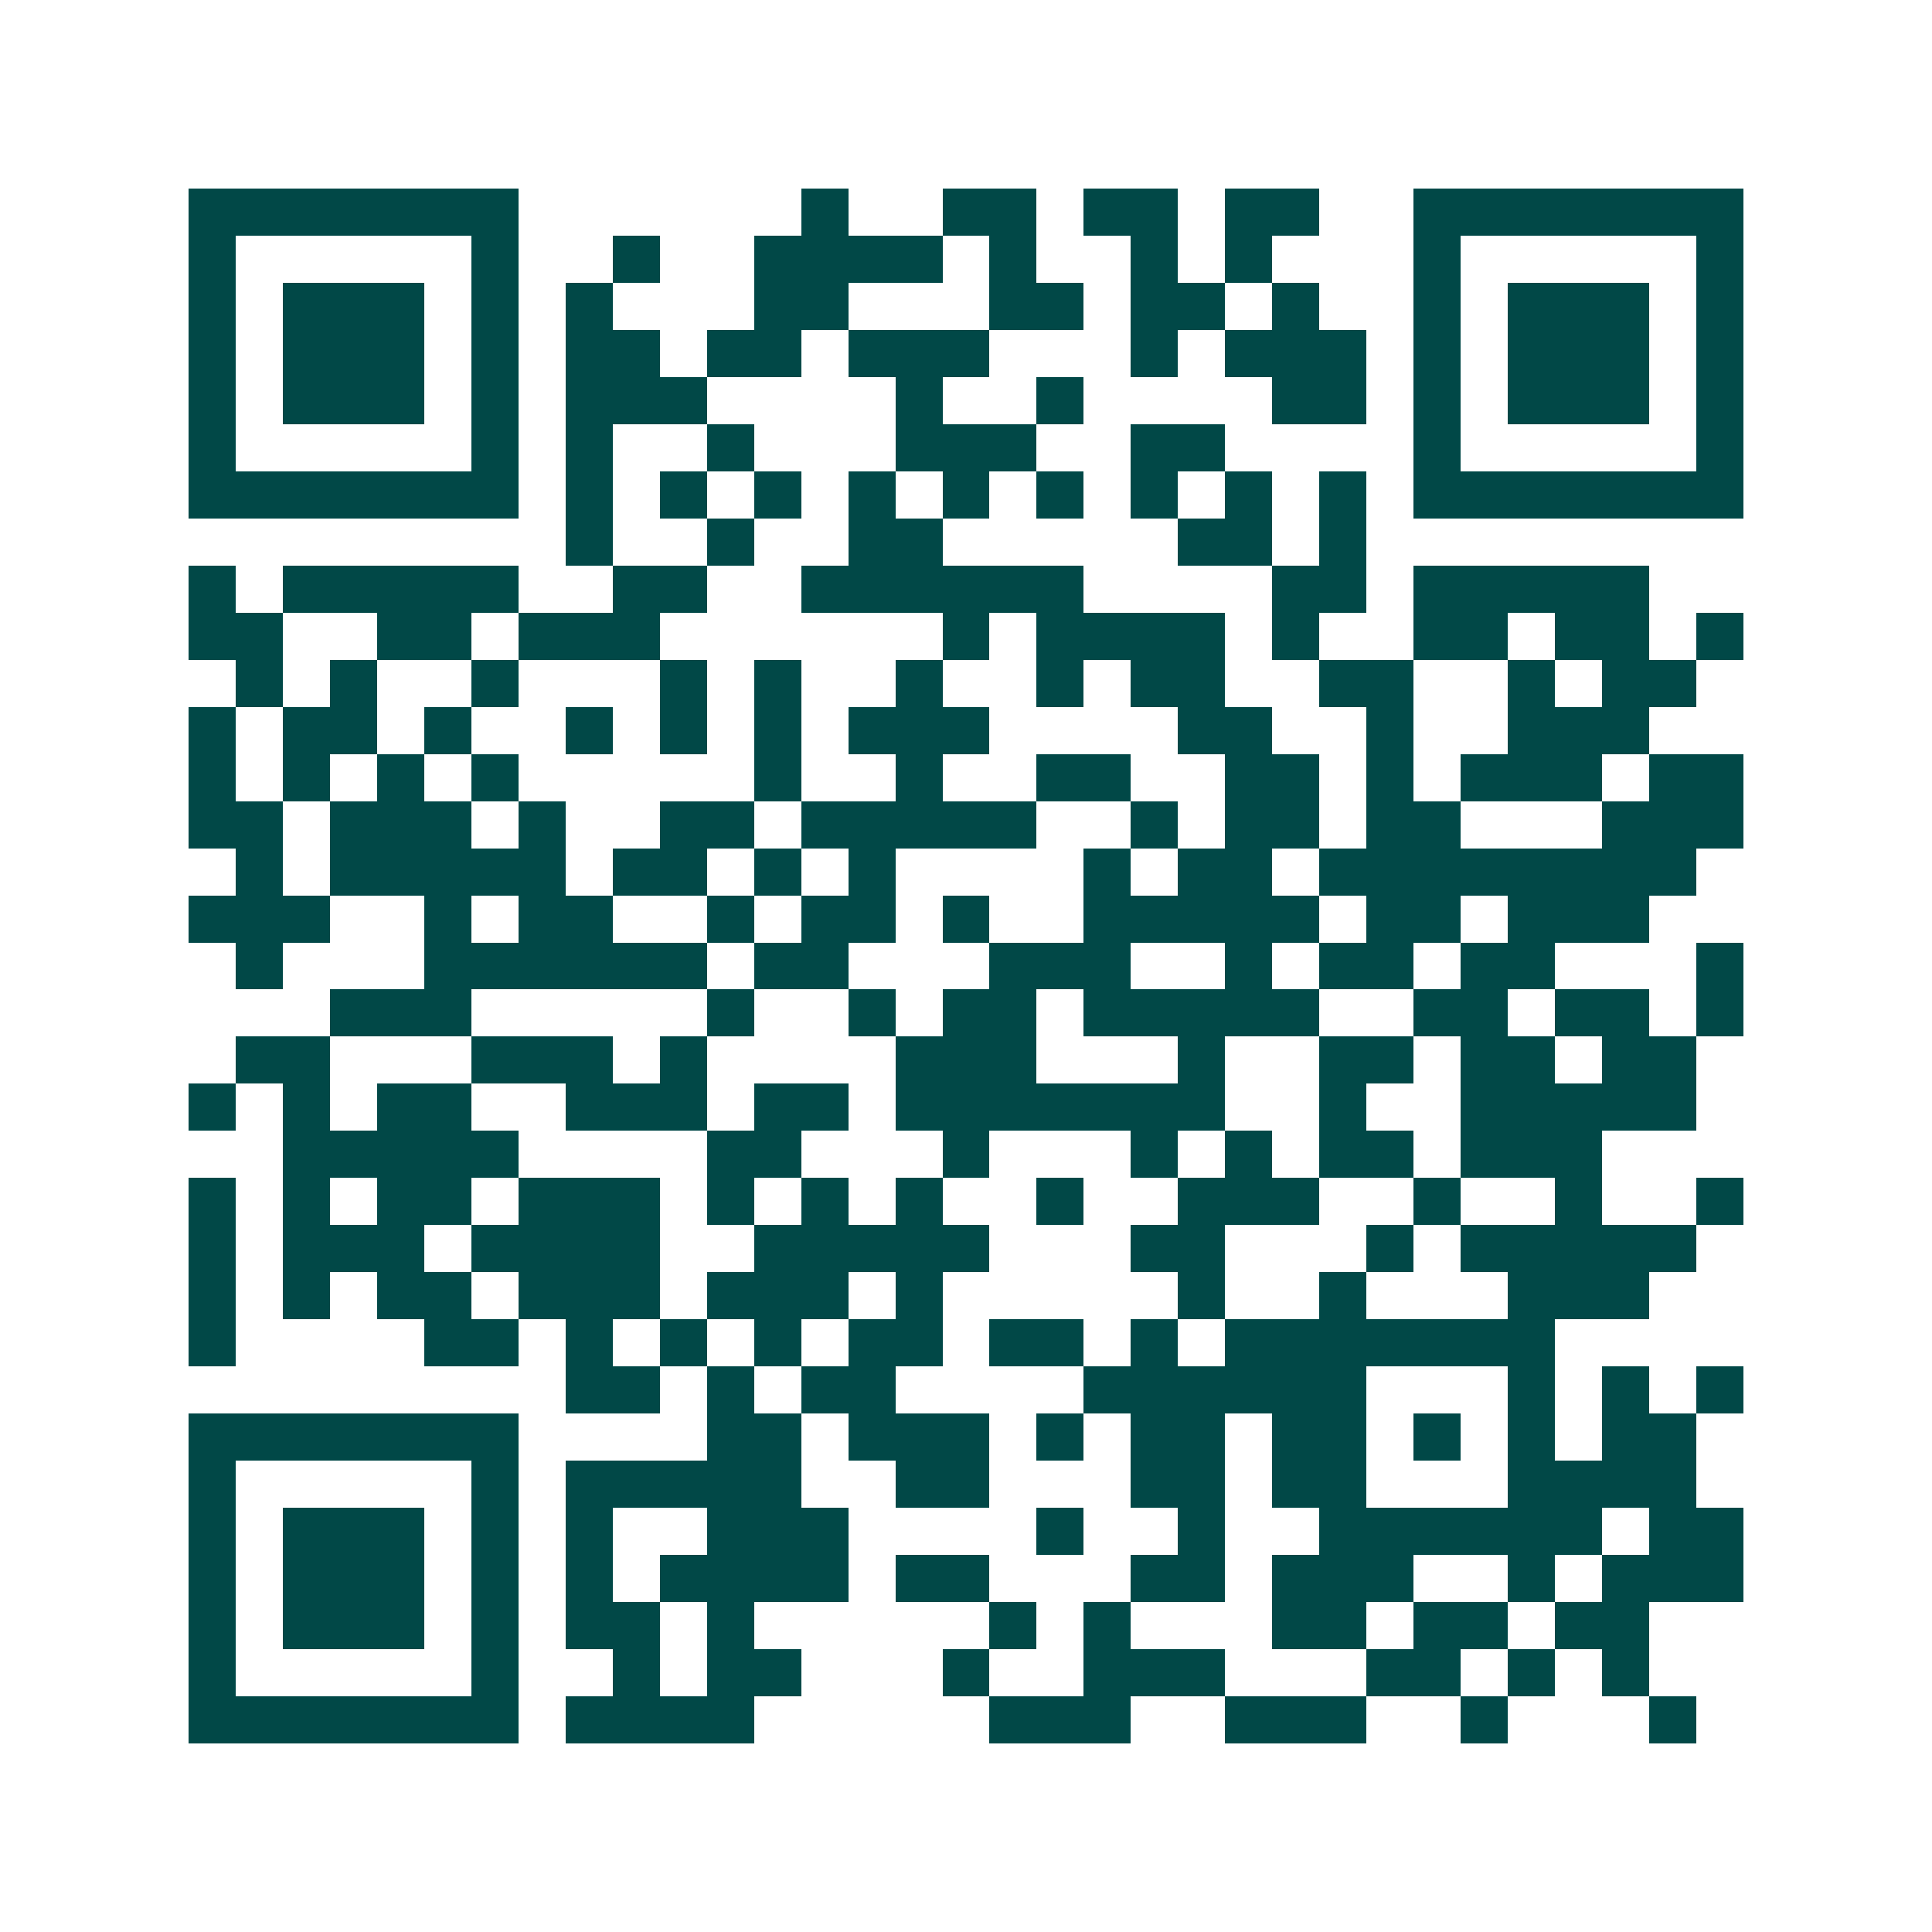 <svg xmlns="http://www.w3.org/2000/svg" width="200" height="200" viewBox="0 0 41 41" shape-rendering="crispEdges"><path fill="#ffffff" d="M0 0h41v41H0z"/><path stroke="#014847" d="M4 4.5h7m6 0h1m2 0h2m1 0h2m1 0h2m2 0h7M4 5.5h1m5 0h1m2 0h1m2 0h4m1 0h1m2 0h1m1 0h1m3 0h1m5 0h1M4 6.5h1m1 0h3m1 0h1m1 0h1m3 0h2m3 0h2m1 0h2m1 0h1m2 0h1m1 0h3m1 0h1M4 7.5h1m1 0h3m1 0h1m1 0h2m1 0h2m1 0h3m3 0h1m1 0h3m1 0h1m1 0h3m1 0h1M4 8.5h1m1 0h3m1 0h1m1 0h3m4 0h1m2 0h1m4 0h2m1 0h1m1 0h3m1 0h1M4 9.5h1m5 0h1m1 0h1m2 0h1m3 0h3m2 0h2m4 0h1m5 0h1M4 10.5h7m1 0h1m1 0h1m1 0h1m1 0h1m1 0h1m1 0h1m1 0h1m1 0h1m1 0h1m1 0h7M12 11.5h1m2 0h1m2 0h2m5 0h2m1 0h1M4 12.5h1m1 0h5m2 0h2m2 0h6m4 0h2m1 0h5M4 13.5h2m2 0h2m1 0h3m6 0h1m1 0h4m1 0h1m2 0h2m1 0h2m1 0h1M5 14.5h1m1 0h1m2 0h1m3 0h1m1 0h1m2 0h1m2 0h1m1 0h2m2 0h2m2 0h1m1 0h2M4 15.5h1m1 0h2m1 0h1m2 0h1m1 0h1m1 0h1m1 0h3m4 0h2m2 0h1m2 0h3M4 16.5h1m1 0h1m1 0h1m1 0h1m5 0h1m2 0h1m2 0h2m2 0h2m1 0h1m1 0h3m1 0h2M4 17.5h2m1 0h3m1 0h1m2 0h2m1 0h5m2 0h1m1 0h2m1 0h2m3 0h3M5 18.5h1m1 0h5m1 0h2m1 0h1m1 0h1m4 0h1m1 0h2m1 0h8M4 19.5h3m2 0h1m1 0h2m2 0h1m1 0h2m1 0h1m2 0h5m1 0h2m1 0h3M5 20.5h1m3 0h6m1 0h2m3 0h3m2 0h1m1 0h2m1 0h2m3 0h1M7 21.5h3m5 0h1m2 0h1m1 0h2m1 0h5m2 0h2m1 0h2m1 0h1M5 22.5h2m3 0h3m1 0h1m4 0h3m3 0h1m2 0h2m1 0h2m1 0h2M4 23.5h1m1 0h1m1 0h2m2 0h3m1 0h2m1 0h7m2 0h1m2 0h5M6 24.5h5m4 0h2m3 0h1m3 0h1m1 0h1m1 0h2m1 0h3M4 25.5h1m1 0h1m1 0h2m1 0h3m1 0h1m1 0h1m1 0h1m2 0h1m2 0h3m2 0h1m2 0h1m2 0h1M4 26.5h1m1 0h3m1 0h4m2 0h5m3 0h2m3 0h1m1 0h5M4 27.5h1m1 0h1m1 0h2m1 0h3m1 0h3m1 0h1m5 0h1m2 0h1m3 0h3M4 28.5h1m4 0h2m1 0h1m1 0h1m1 0h1m1 0h2m1 0h2m1 0h1m1 0h7M12 29.5h2m1 0h1m1 0h2m4 0h6m3 0h1m1 0h1m1 0h1M4 30.5h7m4 0h2m1 0h3m1 0h1m1 0h2m1 0h2m1 0h1m1 0h1m1 0h2M4 31.5h1m5 0h1m1 0h5m2 0h2m3 0h2m1 0h2m3 0h4M4 32.5h1m1 0h3m1 0h1m1 0h1m2 0h3m4 0h1m2 0h1m2 0h6m1 0h2M4 33.5h1m1 0h3m1 0h1m1 0h1m1 0h4m1 0h2m3 0h2m1 0h3m2 0h1m1 0h3M4 34.5h1m1 0h3m1 0h1m1 0h2m1 0h1m5 0h1m1 0h1m3 0h2m1 0h2m1 0h2M4 35.5h1m5 0h1m2 0h1m1 0h2m3 0h1m2 0h3m3 0h2m1 0h1m1 0h1M4 36.5h7m1 0h4m5 0h3m2 0h3m2 0h1m3 0h1"/></svg>
